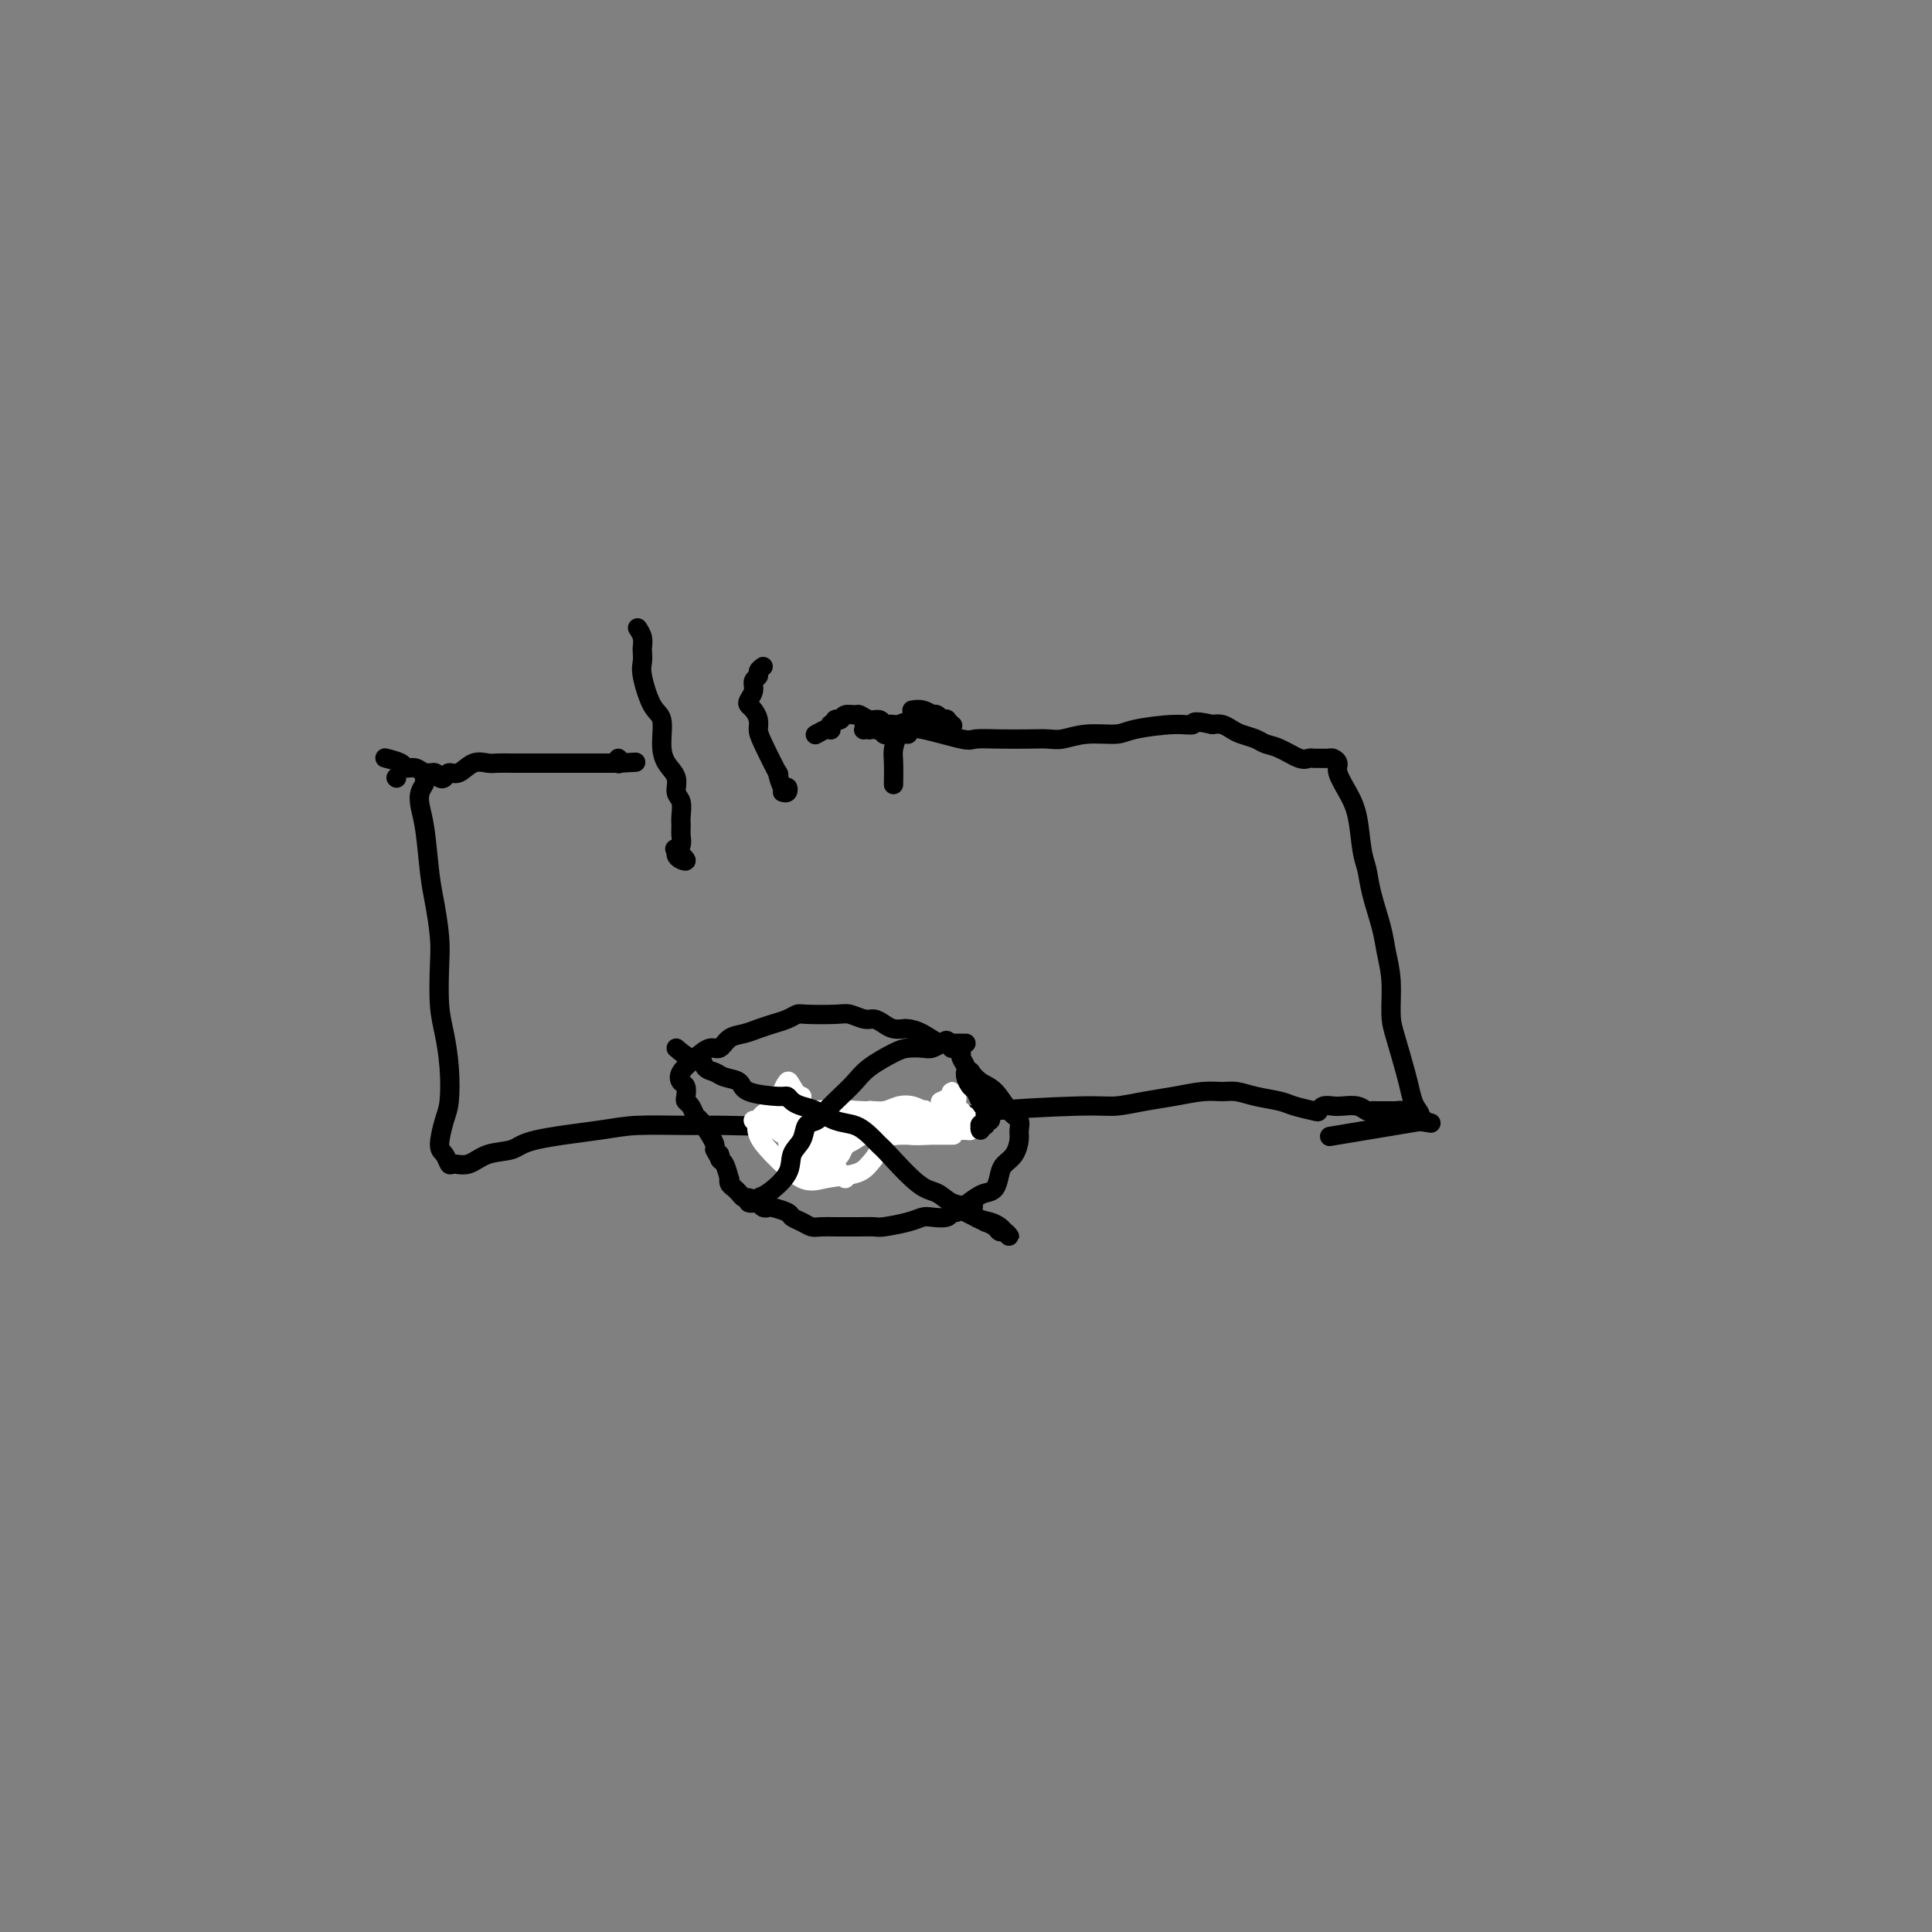 <svg viewBox='0 0 400 400' version='1.1' xmlns='http://www.w3.org/2000/svg' xmlns:xlink='http://www.w3.org/1999/xlink'><rect x="0" y="0" width="400" height="400" fill="#808080" stroke="none"/><g fill='none' stroke='#000000' stroke-width='4' stroke-linecap='round' stroke-linejoin='round'><path d='M295,232c-7.500,1.250 -15.000,2.500 -18,3c-3.000,0.500 -1.500,0.250 0,0'/><path d='M90,160c-0.874,0.352 -1.748,0.704 -2,1c-0.252,0.296 0.118,0.536 0,1c-0.118,0.464 -0.722,1.153 -1,2c-0.278,0.847 -0.228,1.853 0,3c0.228,1.147 0.636,2.435 1,5c0.364,2.565 0.685,6.408 1,9c0.315,2.592 0.623,3.934 1,6c0.377,2.066 0.823,4.857 1,7c0.177,2.143 0.087,3.638 0,6c-0.087,2.362 -0.169,5.592 0,8c0.169,2.408 0.591,3.993 1,6c0.409,2.007 0.806,4.434 1,7c0.194,2.566 0.185,5.270 0,7c-0.185,1.730 -0.545,2.488 -1,4c-0.455,1.512 -1.003,3.780 -1,5c0.003,1.220 0.558,1.392 1,2c0.442,0.608 0.773,1.653 1,2c0.227,0.347 0.352,-0.004 1,0c0.648,0.004 1.821,0.362 3,0c1.179,-0.362 2.365,-1.446 4,-2c1.635,-0.554 3.720,-0.579 5,-1c1.280,-0.421 1.754,-1.237 5,-2c3.246,-0.763 9.262,-1.471 13,-2c3.738,-0.529 5.197,-0.878 8,-1c2.803,-0.122 6.950,-0.018 10,0c3.050,0.018 5.004,-0.052 8,0c2.996,0.052 7.035,0.224 10,0c2.965,-0.224 4.857,-0.843 8,-1c3.143,-0.157 7.539,0.150 11,0c3.461,-0.150 5.989,-0.757 9,-1c3.011,-0.243 6.506,-0.121 10,0'/><path d='M198,231c11.100,-0.472 5.849,-0.651 8,-1c2.151,-0.349 11.702,-0.868 17,-1c5.298,-0.132 6.343,0.122 8,0c1.657,-0.122 3.927,-0.622 6,-1c2.073,-0.378 3.949,-0.634 6,-1c2.051,-0.366 4.275,-0.841 6,-1c1.725,-0.159 2.949,-0.001 4,0c1.051,0.001 1.928,-0.154 3,0c1.072,0.154 2.339,0.617 4,1c1.661,0.383 3.715,0.687 5,1c1.285,0.313 1.801,0.634 3,1c1.199,0.366 3.083,0.778 4,1c0.917,0.222 0.868,0.255 1,0c0.132,-0.255 0.445,-0.797 1,-1c0.555,-0.203 1.353,-0.069 2,0c0.647,0.069 1.143,0.071 2,0c0.857,-0.071 2.076,-0.215 3,0c0.924,0.215 1.553,0.790 2,1c0.447,0.210 0.712,0.056 1,0c0.288,-0.056 0.598,-0.015 1,0c0.402,0.015 0.896,0.004 1,0c0.104,-0.004 -0.184,-0.001 0,0c0.184,0.001 0.838,0.000 1,0c0.162,-0.000 -0.168,0.000 0,0c0.168,-0.000 0.835,-0.001 1,0c0.165,0.001 -0.173,0.003 0,0c0.173,-0.003 0.856,-0.012 1,0c0.144,0.012 -0.250,0.044 0,0c0.250,-0.044 1.144,-0.166 2,0c0.856,0.166 1.673,0.619 2,1c0.327,0.381 0.163,0.691 0,1'/><path d='M293,232c5.938,0.967 2.283,0.383 1,0c-1.283,-0.383 -0.192,-0.567 0,-1c0.192,-0.433 -0.513,-1.117 -1,-2c-0.487,-0.883 -0.757,-1.967 -1,-3c-0.243,-1.033 -0.461,-2.015 -1,-4c-0.539,-1.985 -1.400,-4.972 -2,-7c-0.600,-2.028 -0.938,-3.098 -1,-5c-0.062,-1.902 0.152,-4.638 0,-7c-0.152,-2.362 -0.671,-4.351 -1,-6c-0.329,-1.649 -0.469,-2.958 -1,-5c-0.531,-2.042 -1.454,-4.818 -2,-7c-0.546,-2.182 -0.714,-3.771 -1,-5c-0.286,-1.229 -0.689,-2.097 -1,-4c-0.311,-1.903 -0.532,-4.839 -1,-7c-0.468,-2.161 -1.185,-3.546 -2,-5c-0.815,-1.454 -1.728,-2.978 -2,-4c-0.272,-1.022 0.096,-1.542 0,-2c-0.096,-0.458 -0.655,-0.855 -1,-1c-0.345,-0.145 -0.475,-0.037 -1,0c-0.525,0.037 -1.445,0.003 -2,0c-0.555,-0.003 -0.743,0.024 -1,0c-0.257,-0.024 -0.581,-0.101 -1,0c-0.419,0.101 -0.931,0.378 -2,0c-1.069,-0.378 -2.695,-1.410 -4,-2c-1.305,-0.590 -2.289,-0.736 -3,-1c-0.711,-0.264 -1.149,-0.645 -2,-1c-0.851,-0.355 -2.115,-0.683 -3,-1c-0.885,-0.317 -1.392,-0.624 -2,-1c-0.608,-0.376 -1.317,-0.822 -2,-1c-0.683,-0.178 -1.342,-0.089 -2,0'/><path d='M251,150c-4.649,-1.071 -3.772,-0.250 -4,0c-0.228,0.250 -1.562,-0.073 -4,0c-2.438,0.073 -5.978,0.541 -8,1c-2.022,0.459 -2.524,0.907 -4,1c-1.476,0.093 -3.926,-0.171 -6,0c-2.074,0.171 -3.771,0.777 -5,1c-1.229,0.223 -1.990,0.062 -3,0c-1.010,-0.062 -2.270,-0.024 -4,0c-1.730,0.024 -3.931,0.035 -6,0c-2.069,-0.035 -4.008,-0.115 -5,0c-0.992,0.115 -1.039,0.424 -3,0c-1.961,-0.424 -5.836,-1.583 -8,-2c-2.164,-0.417 -2.618,-0.094 -3,0c-0.382,0.094 -0.691,-0.041 -1,0c-0.309,0.041 -0.619,0.257 -1,1c-0.381,0.743 -0.834,2.014 -1,3c-0.166,0.986 -0.045,1.689 0,3c0.045,1.311 0.013,3.232 0,4c-0.013,0.768 -0.006,0.384 0,0'/><path d='M82,161c0.000,0.000 0.100,0.100 0.1,0.1'/><path d='M80,157c0.086,0.022 0.173,0.043 0,0c-0.173,-0.043 -0.605,-0.151 0,0c0.605,0.151 2.246,0.561 3,1c0.754,0.439 0.622,0.906 1,1c0.378,0.094 1.267,-0.184 2,0c0.733,0.184 1.309,0.830 2,1c0.691,0.170 1.497,-0.134 2,0c0.503,0.134 0.704,0.708 1,1c0.296,0.292 0.688,0.303 1,0c0.312,-0.303 0.544,-0.918 1,-1c0.456,-0.082 1.137,0.370 2,0c0.863,-0.370 1.909,-1.563 3,-2c1.091,-0.437 2.228,-0.117 3,0c0.772,0.117 1.180,0.031 2,0c0.820,-0.031 2.051,-0.008 3,0c0.949,0.008 1.617,0.002 2,0c0.383,-0.002 0.480,-0.001 1,0c0.520,0.001 1.463,0.000 2,0c0.537,-0.000 0.668,0.000 1,0c0.332,-0.000 0.863,-0.000 3,0c2.137,0.000 5.879,0.001 8,0c2.121,-0.001 2.621,-0.005 3,0c0.379,0.005 0.638,0.018 1,0c0.362,-0.018 0.829,-0.067 1,0c0.171,0.067 0.046,0.249 0,0c-0.046,-0.249 -0.013,-0.928 0,-1c0.013,-0.072 0.007,0.464 0,1'/><path d='M128,158c6.333,-0.333 3.167,-0.167 0,0'/><path d='M132,130c0.422,0.636 0.844,1.272 1,2c0.156,0.728 0.047,1.546 0,2c-0.047,0.454 -0.033,0.542 0,1c0.033,0.458 0.085,1.287 0,2c-0.085,0.713 -0.308,1.310 0,3c0.308,1.690 1.148,4.472 2,6c0.852,1.528 1.716,1.803 2,3c0.284,1.197 -0.011,3.317 0,5c0.011,1.683 0.329,2.930 1,4c0.671,1.070 1.697,1.963 2,3c0.303,1.037 -0.115,2.217 0,3c0.115,0.783 0.764,1.169 1,2c0.236,0.831 0.059,2.107 0,3c-0.059,0.893 -0.002,1.401 0,2c0.002,0.599 -0.053,1.288 0,2c0.053,0.712 0.213,1.448 0,2c-0.213,0.552 -0.797,0.920 -1,1c-0.203,0.080 -0.023,-0.130 0,0c0.023,0.130 -0.110,0.598 0,1c0.110,0.402 0.462,0.737 1,1c0.538,0.263 1.260,0.456 1,0c-0.260,-0.456 -1.503,-1.559 -2,-2c-0.497,-0.441 -0.249,-0.221 0,0'/><path d='M158,138c-0.455,0.327 -0.910,0.655 -1,1c-0.090,0.345 0.185,0.709 0,1c-0.185,0.291 -0.832,0.511 -1,1c-0.168,0.489 0.141,1.247 0,2c-0.141,0.753 -0.731,1.500 -1,2c-0.269,0.500 -0.215,0.752 0,1c0.215,0.248 0.591,0.493 1,1c0.409,0.507 0.851,1.278 1,2c0.149,0.722 0.004,1.396 0,2c-0.004,0.604 0.132,1.138 1,3c0.868,1.862 2.468,5.053 3,6c0.532,0.947 -0.005,-0.349 0,0c0.005,0.349 0.551,2.342 1,3c0.449,0.658 0.801,-0.020 1,0c0.199,0.020 0.246,0.736 0,1c-0.246,0.264 -0.785,0.075 -1,0c-0.215,-0.075 -0.108,-0.038 0,0'/><path d='M189,147c-0.164,0.030 -0.328,0.060 0,0c0.328,-0.060 1.148,-0.208 2,0c0.852,0.208 1.735,0.774 2,1c0.265,0.226 -0.088,0.112 0,0c0.088,-0.112 0.615,-0.223 1,0c0.385,0.223 0.626,0.779 1,1c0.374,0.221 0.880,0.108 1,0c0.120,-0.108 -0.145,-0.211 0,0c0.145,0.211 0.699,0.735 1,1c0.301,0.265 0.348,0.271 0,0c-0.348,-0.271 -1.090,-0.820 -2,-1c-0.910,-0.180 -1.988,0.008 -3,0c-1.012,-0.008 -1.958,-0.212 -3,0c-1.042,0.212 -2.182,0.841 -3,1c-0.818,0.159 -1.316,-0.153 -2,0c-0.684,0.153 -1.556,0.769 -2,1c-0.444,0.231 -0.460,0.075 -1,0c-0.540,-0.075 -1.605,-0.069 -2,0c-0.395,0.069 -0.122,0.201 0,0c0.122,-0.201 0.092,-0.734 0,-1c-0.092,-0.266 -0.246,-0.264 0,0c0.246,0.264 0.892,0.789 1,1c0.108,0.211 -0.322,0.108 0,0c0.322,-0.108 1.394,-0.221 2,0c0.606,0.221 0.744,0.778 1,1c0.256,0.222 0.628,0.111 1,0'/><path d='M188,152c-0.363,-0.025 -0.727,-0.049 -1,0c-0.273,0.049 -0.457,0.172 -1,0c-0.543,-0.172 -1.445,-0.638 -2,-1c-0.555,-0.362 -0.764,-0.618 -1,-1c-0.236,-0.382 -0.501,-0.888 -1,-1c-0.499,-0.112 -1.233,0.170 -2,0c-0.767,-0.170 -1.568,-0.792 -2,-1c-0.432,-0.208 -0.494,-0.003 -1,0c-0.506,0.003 -1.455,-0.196 -2,0c-0.545,0.196 -0.686,0.789 -1,1c-0.314,0.211 -0.802,0.042 -1,0c-0.198,-0.042 -0.106,0.045 0,0c0.106,-0.045 0.225,-0.222 0,0c-0.225,0.222 -0.794,0.843 -1,1c-0.206,0.157 -0.049,-0.150 0,0c0.049,0.150 -0.012,0.759 0,1c0.012,0.241 0.096,0.116 0,0c-0.096,-0.116 -0.372,-0.224 -1,0c-0.628,0.224 -1.608,0.778 -2,1c-0.392,0.222 -0.196,0.111 0,0'/></g>
<g fill='none' stroke='#FFFFFF' stroke-width='4' stroke-linecap='round' stroke-linejoin='round'><path d='M166,227c-0.876,-0.403 -1.752,-0.807 -2,-1c-0.248,-0.193 0.133,-0.177 0,0c-0.133,0.177 -0.779,0.514 -1,1c-0.221,0.486 -0.018,1.121 0,2c0.018,0.879 -0.150,2.001 0,3c0.150,0.999 0.618,1.874 1,3c0.382,1.126 0.678,2.504 1,4c0.322,1.496 0.672,3.110 1,4c0.328,0.890 0.636,1.056 1,1c0.364,-0.056 0.784,-0.335 1,-1c0.216,-0.665 0.227,-1.715 0,-3c-0.227,-1.285 -0.691,-2.804 -1,-4c-0.309,-1.196 -0.464,-2.069 -1,-3c-0.536,-0.931 -1.453,-1.921 -2,-3c-0.547,-1.079 -0.725,-2.248 -1,-3c-0.275,-0.752 -0.649,-1.088 -1,-1c-0.351,0.088 -0.679,0.601 -1,1c-0.321,0.399 -0.633,0.686 0,2c0.633,1.314 2.212,3.656 3,5c0.788,1.344 0.785,1.689 1,2c0.215,0.311 0.646,0.589 1,1c0.354,0.411 0.630,0.955 1,1c0.370,0.045 0.835,-0.408 1,-1c0.165,-0.592 0.031,-1.323 0,-2c-0.031,-0.677 0.040,-1.301 0,-2c-0.040,-0.699 -0.193,-1.475 -1,-3c-0.807,-1.525 -2.268,-3.801 -3,-5c-0.732,-1.199 -0.736,-1.323 -1,-1c-0.264,0.323 -0.790,1.092 -1,2c-0.210,0.908 -0.105,1.954 0,3'/><path d='M162,229c-0.363,1.109 -0.269,1.883 0,3c0.269,1.117 0.714,2.578 1,4c0.286,1.422 0.412,2.807 1,4c0.588,1.193 1.636,2.196 2,3c0.364,0.804 0.044,1.411 1,1c0.956,-0.411 3.190,-1.840 4,-3c0.810,-1.160 0.197,-2.052 0,-3c-0.197,-0.948 0.023,-1.953 0,-3c-0.023,-1.047 -0.289,-2.134 -1,-3c-0.711,-0.866 -1.868,-1.509 -3,-2c-1.132,-0.491 -2.238,-0.831 -3,-1c-0.762,-0.169 -1.179,-0.169 -2,0c-0.821,0.169 -2.047,0.505 -3,1c-0.953,0.495 -1.633,1.149 -2,2c-0.367,0.851 -0.422,1.900 0,3c0.422,1.100 1.320,2.251 3,4c1.680,1.749 4.142,4.096 6,5c1.858,0.904 3.111,0.365 5,0c1.889,-0.365 4.412,-0.558 6,-1c1.588,-0.442 2.239,-1.135 3,-2c0.761,-0.865 1.633,-1.902 2,-3c0.367,-1.098 0.230,-2.256 0,-3c-0.230,-0.744 -0.554,-1.072 -1,-2c-0.446,-0.928 -1.015,-2.455 -4,-3c-2.985,-0.545 -8.384,-0.108 -11,0c-2.616,0.108 -2.447,-0.112 -3,0c-0.553,0.112 -1.828,0.555 -3,1c-1.172,0.445 -2.242,0.893 -3,1c-0.758,0.107 -1.204,-0.125 -1,0c0.204,0.125 1.058,0.607 2,1c0.942,0.393 1.971,0.696 3,1'/><path d='M161,234c0.652,0.536 0.282,0.876 3,1c2.718,0.124 8.525,0.033 12,0c3.475,-0.033 4.619,-0.009 6,0c1.381,0.009 3.000,0.002 5,0c2.000,-0.002 4.381,-0.001 6,0c1.619,0.001 2.475,0.001 3,0c0.525,-0.001 0.720,-0.004 1,0c0.280,0.004 0.645,0.015 0,0c-0.645,-0.015 -2.299,-0.057 -4,0c-1.701,0.057 -3.450,0.211 -5,0c-1.550,-0.211 -2.903,-0.788 -6,-1c-3.097,-0.212 -7.938,-0.058 -11,0c-3.062,0.058 -4.346,0.019 -5,0c-0.654,-0.019 -0.680,-0.019 -1,0c-0.320,0.019 -0.935,0.057 -1,0c-0.065,-0.057 0.420,-0.209 1,0c0.580,0.209 1.254,0.781 2,1c0.746,0.219 1.564,0.087 3,0c1.436,-0.087 3.491,-0.129 5,0c1.509,0.129 2.473,0.428 4,0c1.527,-0.428 3.616,-1.583 5,-2c1.384,-0.417 2.064,-0.098 2,0c-0.064,0.098 -0.873,-0.026 -1,0c-0.127,0.026 0.427,0.203 0,0c-0.427,-0.203 -1.837,-0.787 -3,-1c-1.163,-0.213 -2.081,-0.057 -4,0c-1.919,0.057 -4.840,0.015 -7,0c-2.160,-0.015 -3.558,-0.004 -5,0c-1.442,0.004 -2.927,0.001 -4,0c-1.073,-0.001 -1.735,-0.000 -2,0c-0.265,0.000 -0.132,0.000 0,0'/><path d='M160,232c-5.062,-0.524 0.284,-0.333 3,0c2.716,0.333 2.803,0.807 4,1c1.197,0.193 3.505,0.104 6,0c2.495,-0.104 5.178,-0.223 7,0c1.822,0.223 2.781,0.788 4,1c1.219,0.212 2.696,0.071 4,0c1.304,-0.071 2.436,-0.071 3,0c0.564,0.071 0.560,0.212 0,0c-0.560,-0.212 -1.676,-0.776 -3,-1c-1.324,-0.224 -2.855,-0.109 -4,0c-1.145,0.109 -1.904,0.212 -3,0c-1.096,-0.212 -2.530,-0.739 -4,-1c-1.470,-0.261 -2.976,-0.255 -4,0c-1.024,0.255 -1.565,0.758 -2,1c-0.435,0.242 -0.763,0.224 -1,0c-0.237,-0.224 -0.384,-0.652 1,-1c1.384,-0.348 4.299,-0.616 6,-1c1.701,-0.384 2.187,-0.884 3,-1c0.813,-0.116 1.954,0.151 3,0c1.046,-0.151 1.998,-0.722 3,-1c1.002,-0.278 2.055,-0.263 3,0c0.945,0.263 1.782,0.774 2,1c0.218,0.226 -0.181,0.165 0,0c0.181,-0.165 0.944,-0.436 0,0c-0.944,0.436 -3.594,1.577 -5,2c-1.406,0.423 -1.568,0.128 -2,0c-0.432,-0.128 -1.132,-0.090 -2,0c-0.868,0.090 -1.903,0.230 -3,0c-1.097,-0.230 -2.257,-0.831 -3,-1c-0.743,-0.169 -1.069,0.095 -1,0c0.069,-0.095 0.535,-0.547 1,-1'/><path d='M176,230c-0.940,-0.293 1.710,-0.026 3,0c1.290,0.026 1.221,-0.189 1,0c-0.221,0.189 -0.595,0.783 1,1c1.595,0.217 5.157,0.058 7,0c1.843,-0.058 1.967,-0.016 3,0c1.033,0.016 2.977,0.007 4,0c1.023,-0.007 1.126,-0.012 1,0c-0.126,0.012 -0.482,0.042 -1,0c-0.518,-0.042 -1.199,-0.155 -2,0c-0.801,0.155 -1.721,0.577 -3,1c-1.279,0.423 -2.915,0.846 -4,1c-1.085,0.154 -1.618,0.037 -2,0c-0.382,-0.037 -0.612,0.004 -1,0c-0.388,-0.004 -0.935,-0.054 -1,0c-0.065,0.054 0.350,0.214 1,0c0.650,-0.214 1.533,-0.800 2,-1c0.467,-0.200 0.517,-0.015 1,0c0.483,0.015 1.398,-0.140 3,0c1.602,0.140 3.890,0.573 6,1c2.110,0.427 4.042,0.846 5,1c0.958,0.154 0.943,0.041 1,0c0.057,-0.041 0.184,-0.011 0,0c-0.184,0.011 -0.681,0.002 -1,0c-0.319,-0.002 -0.459,0.003 -1,0c-0.541,-0.003 -1.482,-0.015 -2,0c-0.518,0.015 -0.613,0.055 -1,0c-0.387,-0.055 -1.066,-0.207 -3,0c-1.934,0.207 -5.124,0.773 -7,1c-1.876,0.227 -2.438,0.113 -3,0'/><path d='M183,235c-2.985,0.166 -1.948,0.081 -2,0c-0.052,-0.081 -1.195,-0.158 -2,0c-0.805,0.158 -1.274,0.550 -2,1c-0.726,0.450 -1.710,0.957 -2,1c-0.290,0.043 0.115,-0.378 0,0c-0.115,0.378 -0.750,1.553 -1,2c-0.250,0.447 -0.117,0.165 0,0c0.117,-0.165 0.217,-0.212 0,0c-0.217,0.212 -0.752,0.684 -1,1c-0.248,0.316 -0.211,0.476 0,1c0.211,0.524 0.595,1.410 1,2c0.405,0.590 0.830,0.883 1,1c0.170,0.117 0.085,0.059 0,0'/><path d='M199,231c0.456,-0.121 0.911,-0.243 1,0c0.089,0.243 -0.189,0.850 0,1c0.189,0.150 0.846,-0.158 1,0c0.154,0.158 -0.196,0.781 0,1c0.196,0.219 0.939,0.034 1,0c0.061,-0.034 -0.558,0.083 -1,0c-0.442,-0.083 -0.707,-0.366 -1,-1c-0.293,-0.634 -0.614,-1.619 -1,-2c-0.386,-0.381 -0.835,-0.159 -1,0c-0.165,0.159 -0.044,0.254 0,0c0.044,-0.254 0.013,-0.857 0,-1c-0.013,-0.143 -0.007,0.173 0,0c0.007,-0.173 0.016,-0.836 0,-1c-0.016,-0.164 -0.057,0.170 0,0c0.057,-0.170 0.213,-0.845 0,-1c-0.213,-0.155 -0.795,0.210 -1,0c-0.205,-0.210 -0.034,-0.994 0,-1c0.034,-0.006 -0.068,0.768 0,1c0.068,0.232 0.305,-0.076 0,0c-0.305,0.076 -1.153,0.538 -2,1'/><path d='M195,228c-0.500,0.167 -0.250,0.083 0,0'/></g>
<g fill='none' stroke='#000000' stroke-width='4' stroke-linecap='round' stroke-linejoin='round'><path d='M205,229c0.008,0.339 0.016,0.678 0,1c-0.016,0.322 -0.056,0.626 0,1c0.056,0.374 0.207,0.819 0,1c-0.207,0.181 -0.774,0.100 -1,0c-0.226,-0.100 -0.113,-0.218 0,0c0.113,0.218 0.225,0.772 0,1c-0.225,0.228 -0.789,0.129 -1,0c-0.211,-0.129 -0.071,-0.287 0,0c0.071,0.287 0.071,1.020 0,1c-0.071,-0.020 -0.215,-0.793 0,-1c0.215,-0.207 0.790,0.152 1,0c0.210,-0.152 0.057,-0.814 0,-1c-0.057,-0.186 -0.018,0.106 0,0c0.018,-0.106 0.016,-0.610 0,-1c-0.016,-0.390 -0.045,-0.667 0,-1c0.045,-0.333 0.166,-0.722 0,-1c-0.166,-0.278 -0.618,-0.444 -1,-1c-0.382,-0.556 -0.695,-1.501 -1,-2c-0.305,-0.499 -0.603,-0.553 -1,-1c-0.397,-0.447 -0.894,-1.286 -1,-2c-0.106,-0.714 0.179,-1.302 0,-2c-0.179,-0.698 -0.821,-1.507 -1,-2c-0.179,-0.493 0.106,-0.671 0,-1c-0.106,-0.329 -0.602,-0.808 -1,-1c-0.398,-0.192 -0.699,-0.096 -1,0'/><path d='M197,217c-1.185,-2.751 -1.147,-1.129 -2,-1c-0.853,0.129 -2.599,-1.236 -4,-2c-1.401,-0.764 -2.459,-0.927 -3,-1c-0.541,-0.073 -0.567,-0.057 -1,0c-0.433,0.057 -1.275,0.155 -2,0c-0.725,-0.155 -1.335,-0.563 -2,-1c-0.665,-0.437 -1.386,-0.901 -2,-1c-0.614,-0.099 -1.119,0.169 -2,0c-0.881,-0.169 -2.136,-0.774 -3,-1c-0.864,-0.226 -1.337,-0.072 -3,0c-1.663,0.072 -4.518,0.061 -6,0c-1.482,-0.061 -1.593,-0.171 -2,0c-0.407,0.171 -1.110,0.622 -2,1c-0.890,0.378 -1.968,0.684 -3,1c-1.032,0.316 -2.019,0.644 -3,1c-0.981,0.356 -1.956,0.741 -3,1c-1.044,0.259 -2.158,0.390 -3,1c-0.842,0.610 -1.414,1.697 -2,2c-0.586,0.303 -1.187,-0.180 -2,0c-0.813,0.180 -1.840,1.022 -3,2c-1.160,0.978 -2.455,2.094 -3,3c-0.545,0.906 -0.339,1.604 0,2c0.339,0.396 0.812,0.492 1,1c0.188,0.508 0.091,1.430 0,2c-0.091,0.570 -0.175,0.789 0,1c0.175,0.211 0.611,0.413 1,1c0.389,0.587 0.731,1.558 1,2c0.269,0.442 0.464,0.356 1,1c0.536,0.644 1.414,2.020 2,3c0.586,0.980 0.882,1.566 1,2c0.118,0.434 0.059,0.717 0,1'/><path d='M148,238c1.321,2.644 1.125,1.254 1,1c-0.125,-0.254 -0.178,0.629 0,1c0.178,0.371 0.587,0.232 1,1c0.413,0.768 0.832,2.443 1,3c0.168,0.557 0.087,-0.004 0,0c-0.087,0.004 -0.179,0.575 0,1c0.179,0.425 0.629,0.705 1,1c0.371,0.295 0.662,0.605 1,1c0.338,0.395 0.721,0.877 1,1c0.279,0.123 0.454,-0.111 1,0c0.546,0.111 1.463,0.569 2,1c0.537,0.431 0.692,0.837 1,1c0.308,0.163 0.768,0.085 1,0c0.232,-0.085 0.236,-0.177 1,0c0.764,0.177 2.286,0.622 3,1c0.714,0.378 0.618,0.690 1,1c0.382,0.310 1.242,0.619 2,1c0.758,0.381 1.413,0.834 2,1c0.587,0.166 1.106,0.044 2,0c0.894,-0.044 2.162,-0.011 3,0c0.838,0.011 1.246,0.000 2,0c0.754,-0.000 1.855,0.010 3,0c1.145,-0.010 2.336,-0.042 3,0c0.664,0.042 0.801,0.156 2,0c1.199,-0.156 3.459,-0.582 5,-1c1.541,-0.418 2.363,-0.829 3,-1c0.637,-0.171 1.088,-0.101 2,0c0.912,0.101 2.286,0.233 3,0c0.714,-0.233 0.769,-0.832 1,-1c0.231,-0.168 0.637,0.095 1,0c0.363,-0.095 0.681,-0.547 1,-1'/><path d='M199,250c4.616,-0.512 1.657,0.207 1,0c-0.657,-0.207 0.989,-1.340 2,-2c1.011,-0.660 1.388,-0.847 2,-1c0.612,-0.153 1.460,-0.271 2,-1c0.540,-0.729 0.771,-2.068 1,-3c0.229,-0.932 0.455,-1.458 1,-2c0.545,-0.542 1.409,-1.102 2,-2c0.591,-0.898 0.910,-2.135 1,-3c0.090,-0.865 -0.048,-1.358 0,-2c0.048,-0.642 0.282,-1.434 0,-2c-0.282,-0.566 -1.080,-0.908 -2,-2c-0.920,-1.092 -1.963,-2.935 -3,-4c-1.037,-1.065 -2.068,-1.354 -3,-2c-0.932,-0.646 -1.766,-1.651 -2,-2c-0.234,-0.349 0.133,-0.042 0,0c-0.133,0.042 -0.767,-0.181 -1,0c-0.233,0.181 -0.067,0.766 0,1c0.067,0.234 0.033,0.117 0,0'/><path d='M200,216c-0.366,0.002 -0.731,0.004 -1,0c-0.269,-0.004 -0.441,-0.015 -1,0c-0.559,0.015 -1.504,0.056 -2,0c-0.496,-0.056 -0.542,-0.210 -1,0c-0.458,0.210 -1.326,0.783 -2,1c-0.674,0.217 -1.152,0.077 -2,0c-0.848,-0.077 -2.064,-0.093 -3,0c-0.936,0.093 -1.591,0.293 -3,1c-1.409,0.707 -3.570,1.920 -5,3c-1.430,1.080 -2.127,2.028 -3,3c-0.873,0.972 -1.920,1.968 -3,3c-1.080,1.032 -2.192,2.099 -3,3c-0.808,0.901 -1.313,1.636 -2,2c-0.687,0.364 -1.556,0.357 -2,1c-0.444,0.643 -0.462,1.937 -1,3c-0.538,1.063 -1.597,1.896 -2,3c-0.403,1.104 -0.150,2.478 -1,4c-0.850,1.522 -2.802,3.192 -4,4c-1.198,0.808 -1.641,0.753 -2,1c-0.359,0.247 -0.635,0.797 -1,1c-0.365,0.203 -0.819,0.058 -1,0c-0.181,-0.058 -0.091,-0.029 0,0'/><path d='M140,217c1.058,0.900 2.116,1.799 3,2c0.884,0.201 1.592,-0.298 2,0c0.408,0.298 0.514,1.393 1,2c0.486,0.607 1.352,0.727 2,1c0.648,0.273 1.077,0.699 2,1c0.923,0.301 2.341,0.476 3,1c0.659,0.524 0.560,1.398 2,2c1.440,0.602 4.418,0.934 6,1c1.582,0.066 1.766,-0.133 2,0c0.234,0.133 0.516,0.598 1,1c0.484,0.402 1.169,0.740 2,1c0.831,0.260 1.809,0.441 3,1c1.191,0.559 2.595,1.497 4,2c1.405,0.503 2.812,0.573 4,1c1.188,0.427 2.155,1.213 3,2c0.845,0.787 1.566,1.577 2,2c0.434,0.423 0.582,0.479 2,2c1.418,1.521 4.108,4.505 6,6c1.892,1.495 2.986,1.500 4,2c1.014,0.500 1.949,1.496 3,2c1.051,0.504 2.217,0.516 3,1c0.783,0.484 1.181,1.441 2,2c0.819,0.559 2.059,0.720 3,1c0.941,0.280 1.584,0.678 2,1c0.416,0.322 0.607,0.567 1,1c0.393,0.433 0.989,1.055 1,1c0.011,-0.055 -0.564,-0.788 -1,-1c-0.436,-0.212 -0.733,0.097 -1,0c-0.267,-0.097 -0.505,-0.599 -1,-1c-0.495,-0.401 -1.248,-0.700 -2,-1'/><path d='M204,253c-1.511,-0.756 -3.289,-1.644 -4,-2c-0.711,-0.356 -0.356,-0.178 0,0'/></g>
</svg>